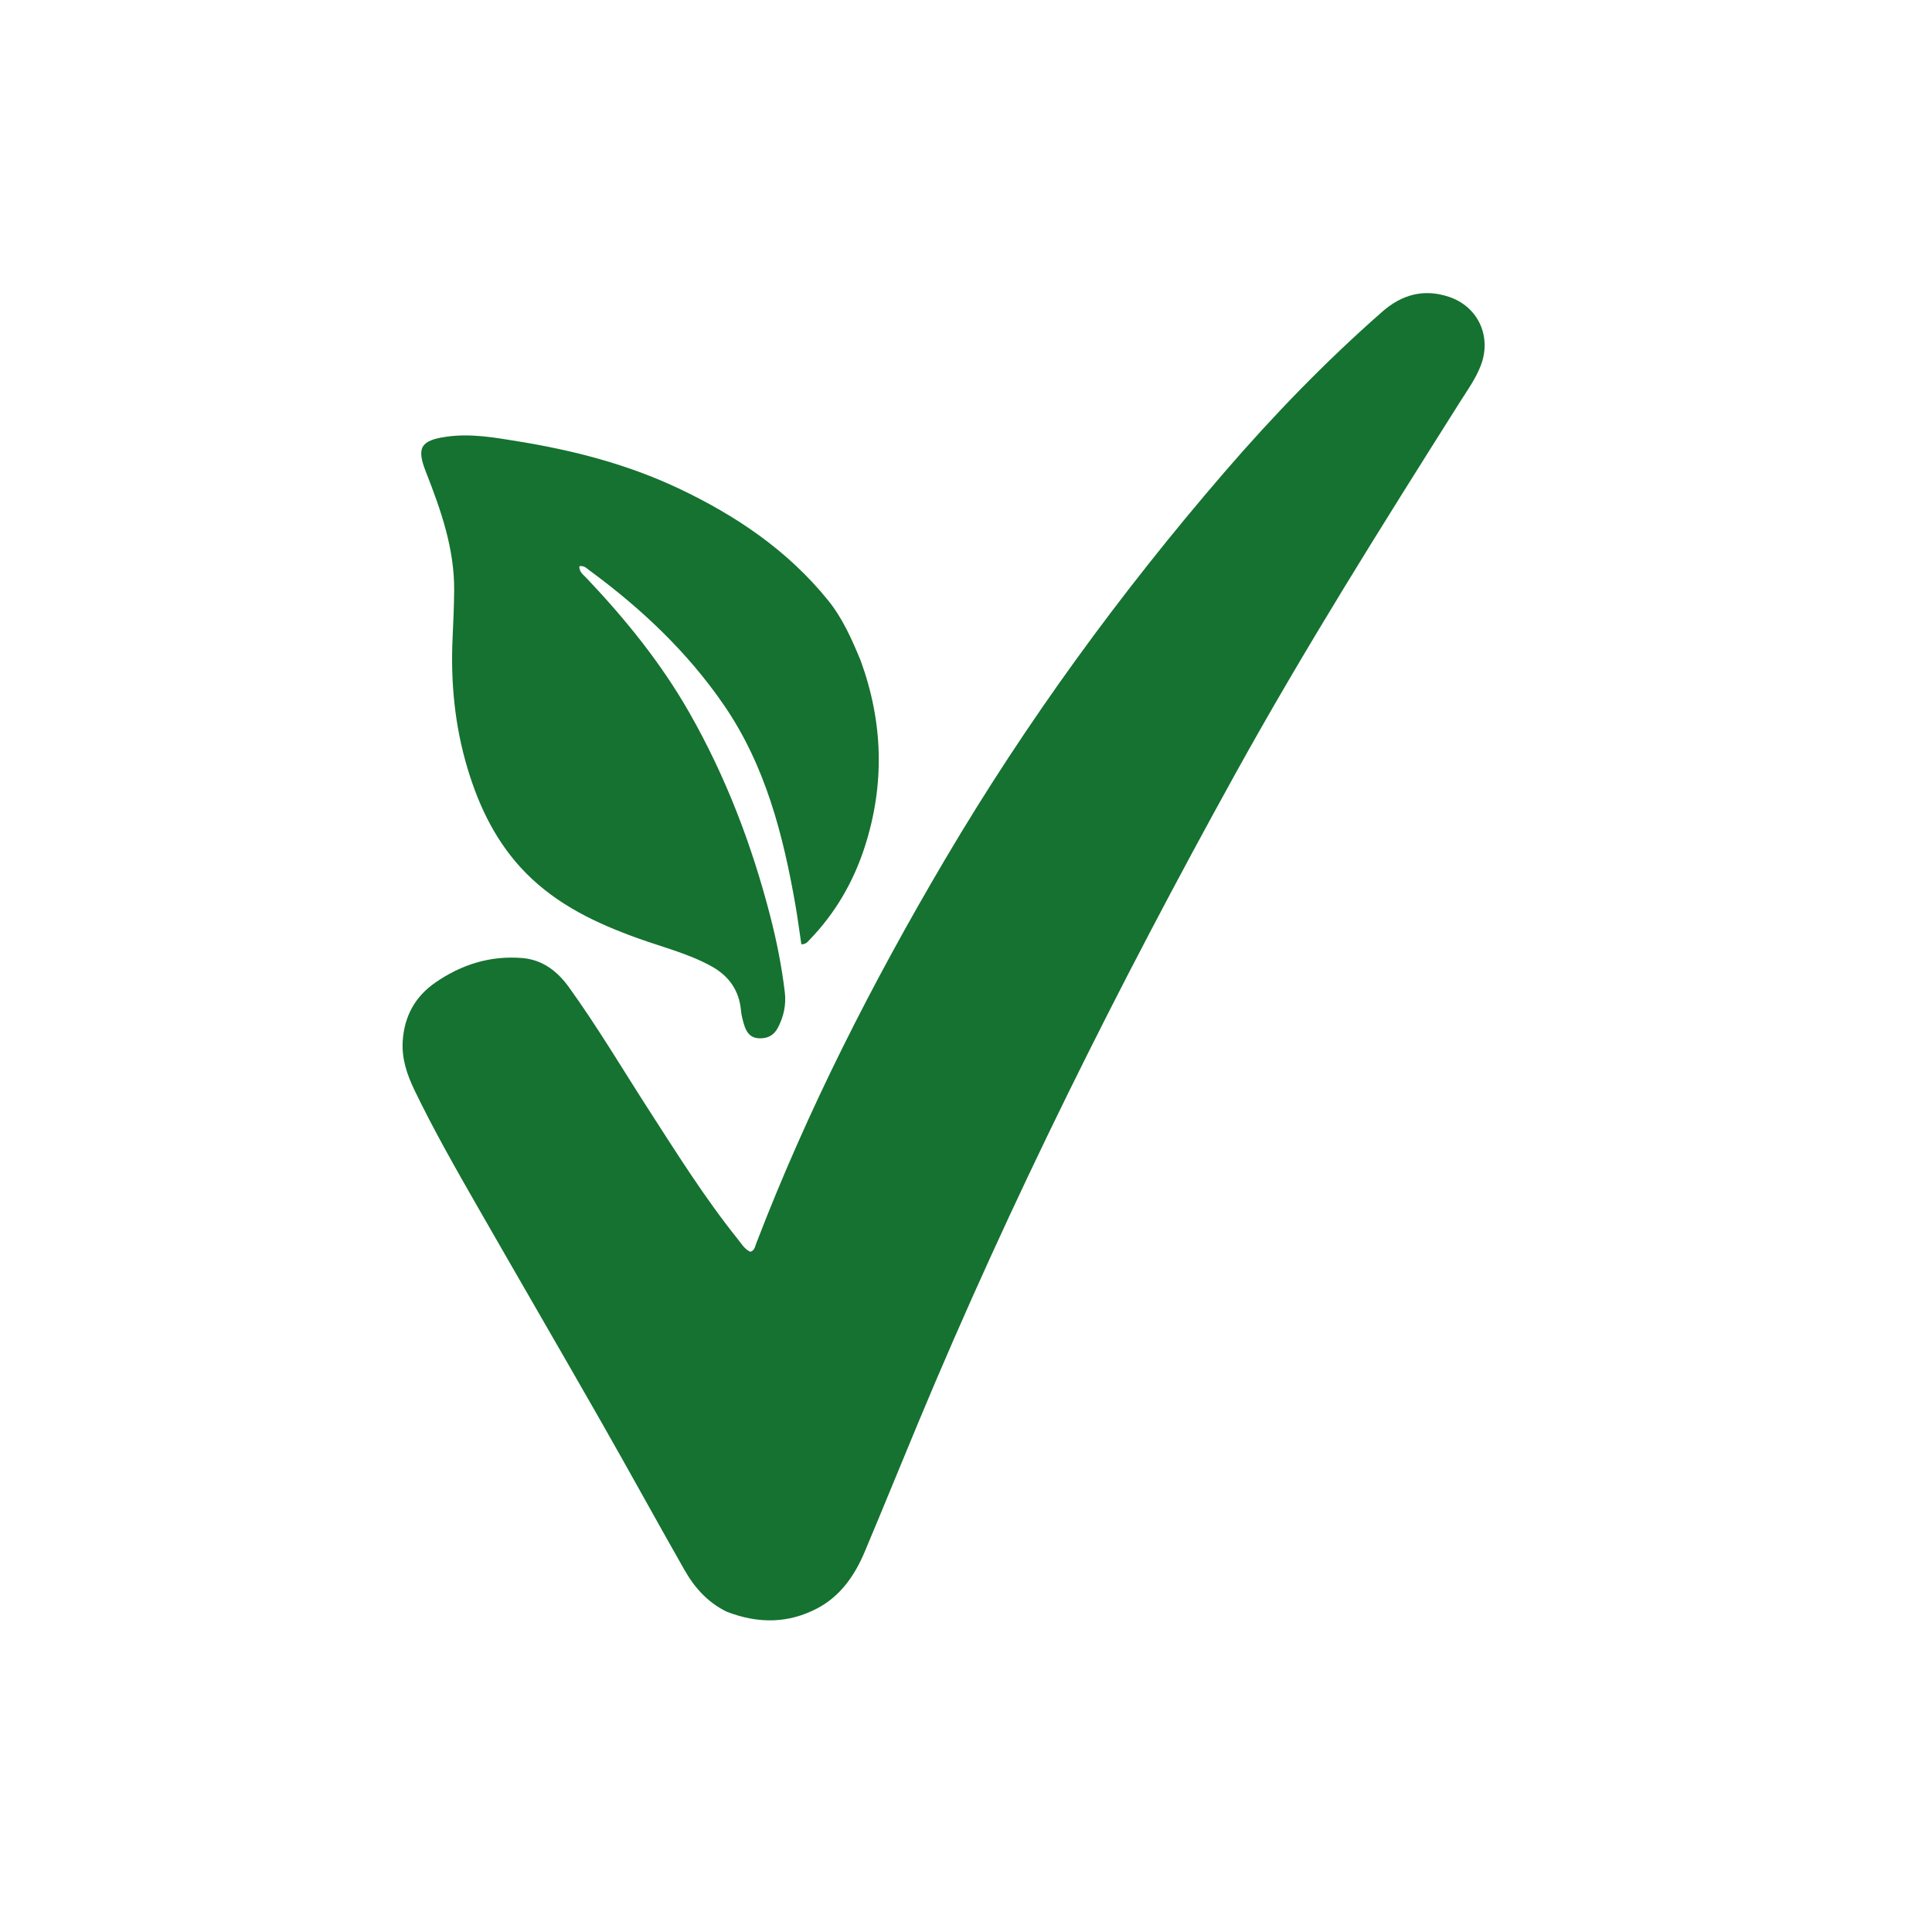 <svg version="1.1" id="Layer_1" xmlns="http://www.w3.org/2000/svg" xmlns:xlink="http://www.w3.org/1999/xlink" x="0px" y="0px"
	 width="100%" viewBox="0 0 1024 1024" enable-background="new 0 0 1024 1024" xml:space="preserve">
<path fill="#157230" opacity="1" stroke="none" 
	d="
M385.057,854.185 
	C374.921,849.192 368.02,841.317 362.766,832.08 
	C347.862,805.878 333.39,779.43 318.454,753.248 
	C296.915,715.491 275.05,677.92 253.454,640.194 
	C241.706,619.671 229.965,599.133 219.689,577.809 
	C215.676,569.482 212.79,560.938 213.47,551.434 
	C214.401,538.433 220.085,528.167 230.719,520.799 
	C244.569,511.204 259.947,506.368 276.862,507.784 
	C287.522,508.676 295.409,514.744 301.494,523.182 
	C316.609,544.141 329.78,566.374 343.758,588.077 
	C358.822,611.466 373.618,635.036 391.048,656.789 
	C392.993,659.217 394.612,662.054 397.623,663.456 
	C399.914,662.916 400.113,660.878 400.736,659.253 
	C428.032,588.146 462.494,520.535 501.167,455.051 
	C544.138,382.288 593.792,314.253 648.963,250.287 
	C674.981,220.122 702.661,191.508 732.652,165.192 
	C743.048,156.07 754.672,152.946 767.818,157.275 
	C783.519,162.446 790.781,178.45 784.802,193.854 
	C782.066,200.902 777.636,206.996 773.641,213.324 
	C732.565,278.398 691.555,343.527 654.321,410.906 
	C592.747,522.332 535.838,636.063 486.843,753.646 
	C477.302,776.543 467.976,799.53 458.35,822.391 
	C453.138,834.771 445.706,845.712 433.611,852.216 
	C418.052,860.582 401.79,860.736 385.057,854.185 
z"/>
<path fill="#157230" opacity="1" stroke="none" 
	d="
M456.149,350.079 
	C468.146,382.983 468.966,415.821 458.361,448.77 
	C452.365,467.395 442.718,484.027 429.033,498.173 
	C428.01,499.231 427.126,500.536 424.725,500.483 
	C423.721,493.755 422.844,486.899 421.659,480.096 
	C415.112,442.486 405.692,405.783 383.741,373.776 
	C364.43,345.617 339.854,322.468 312.415,302.303 
	C310.9,301.189 309.452,299.591 307.072,300.126 
	C306.923,303.113 309.165,304.609 310.796,306.328 
	C331.499,328.155 350.337,351.386 365.302,377.61 
	C384.739,411.669 398.559,447.935 408.313,485.836 
	C411.714,499.05 414.356,512.412 415.974,525.945 
	C416.756,532.485 415.38,538.878 412.269,544.772 
	C410.088,548.904 406.543,550.635 401.937,550.293 
	C397.309,549.95 395.435,546.69 394.294,542.838 
	C393.589,540.457 392.96,538.003 392.734,535.541 
	C391.749,524.845 386.268,517.204 377.034,512.123 
	C364.838,505.412 351.342,502.056 338.357,497.401 
	C316.38,489.524 295.56,479.738 278.846,462.835 
	C263.331,447.146 254.007,427.99 247.757,407.142 
	C241,384.603 238.797,361.477 239.888,338.084 
	C240.276,329.769 240.626,321.466 240.714,313.147 
	C240.949,290.847 233.66,270.311 225.689,249.991 
	C220.73,237.348 222.89,233.46 236.514,231.483 
	C249.428,229.608 262.088,231.892 274.672,233.937 
	C303.982,238.7 332.625,246.097 359.59,258.831 
	C390.03,273.207 417.518,291.718 438.915,318.204 
	C446.521,327.618 451.404,338.618 456.149,350.079 
z"/>
</svg>